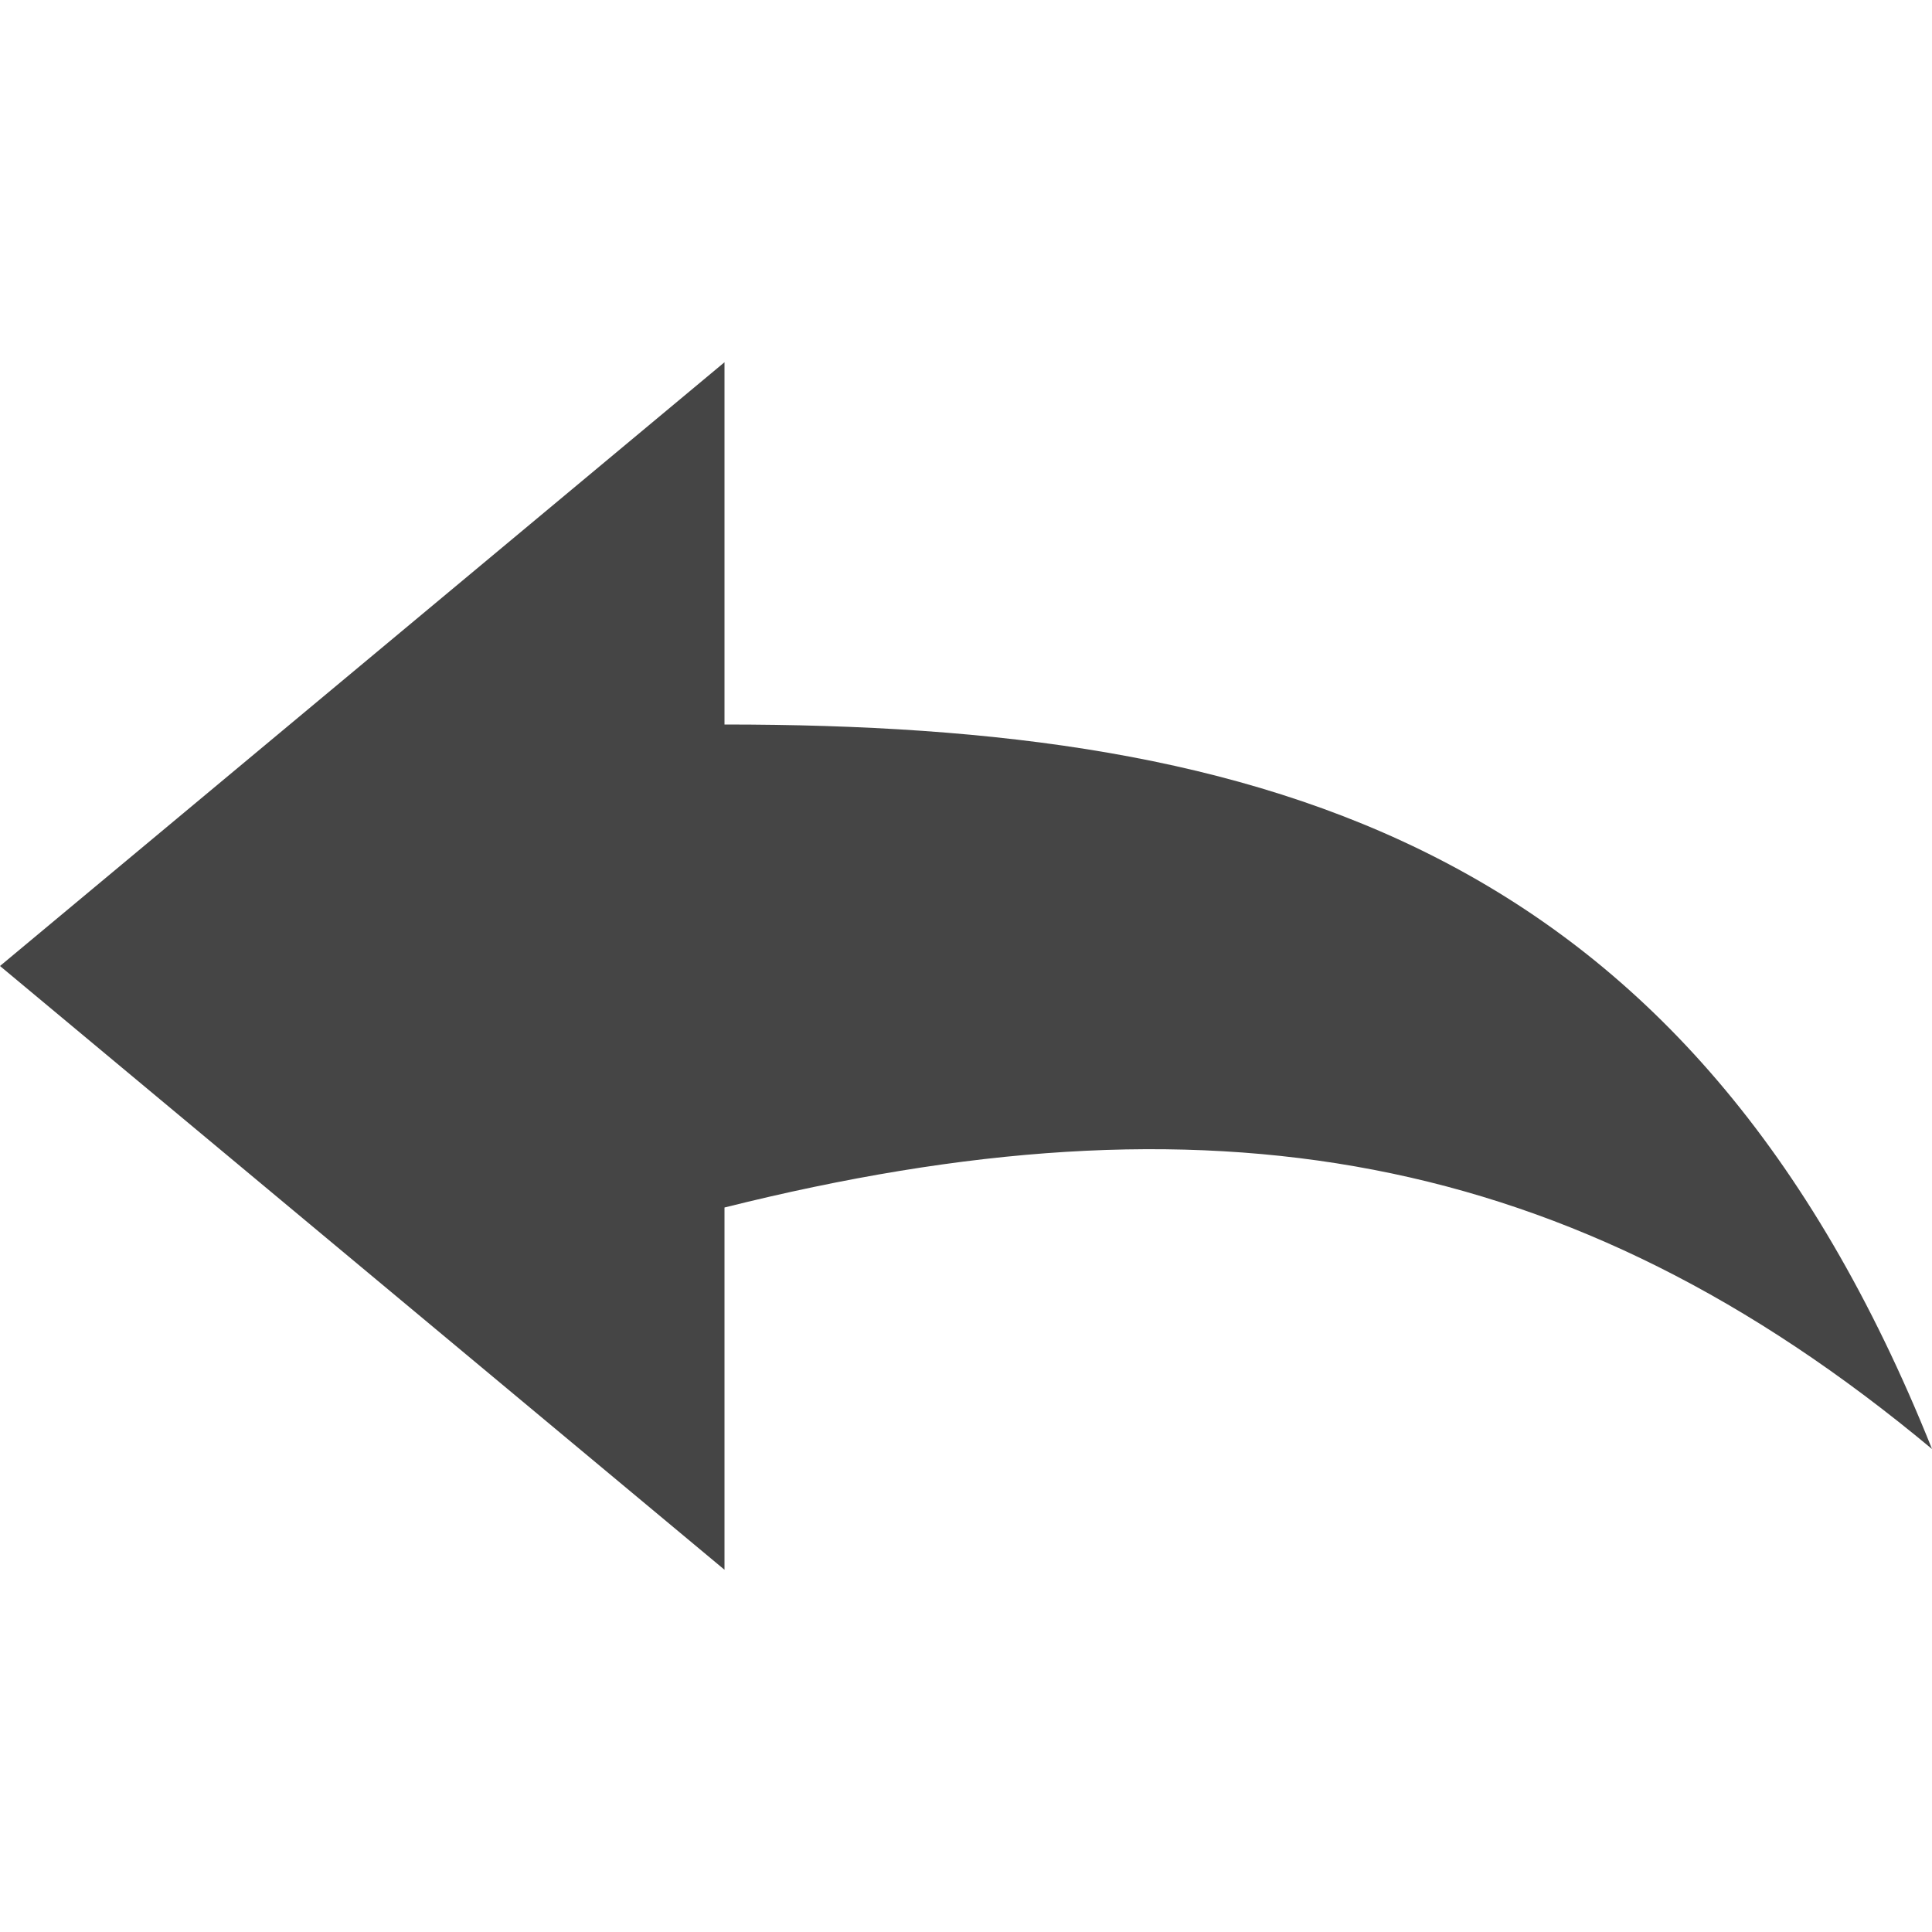 <?xml version="1.0" encoding="UTF-8"?> <svg xmlns="http://www.w3.org/2000/svg" id="Capa_1_копия_" data-name="Capa 1 (копия)" viewBox="0 0 16 16"> <defs> <style>.cls-1{fill:#454545;}</style> </defs> <title>СТРАНИЦА ПЕЧАТИ - СТРЕЛКА</title> <path class="cls-1" d="M6,6V3L0,8l6,5V10c4-1,7-.5,10,2C14,7,10.5,6,6,6Z"></path> </svg> 